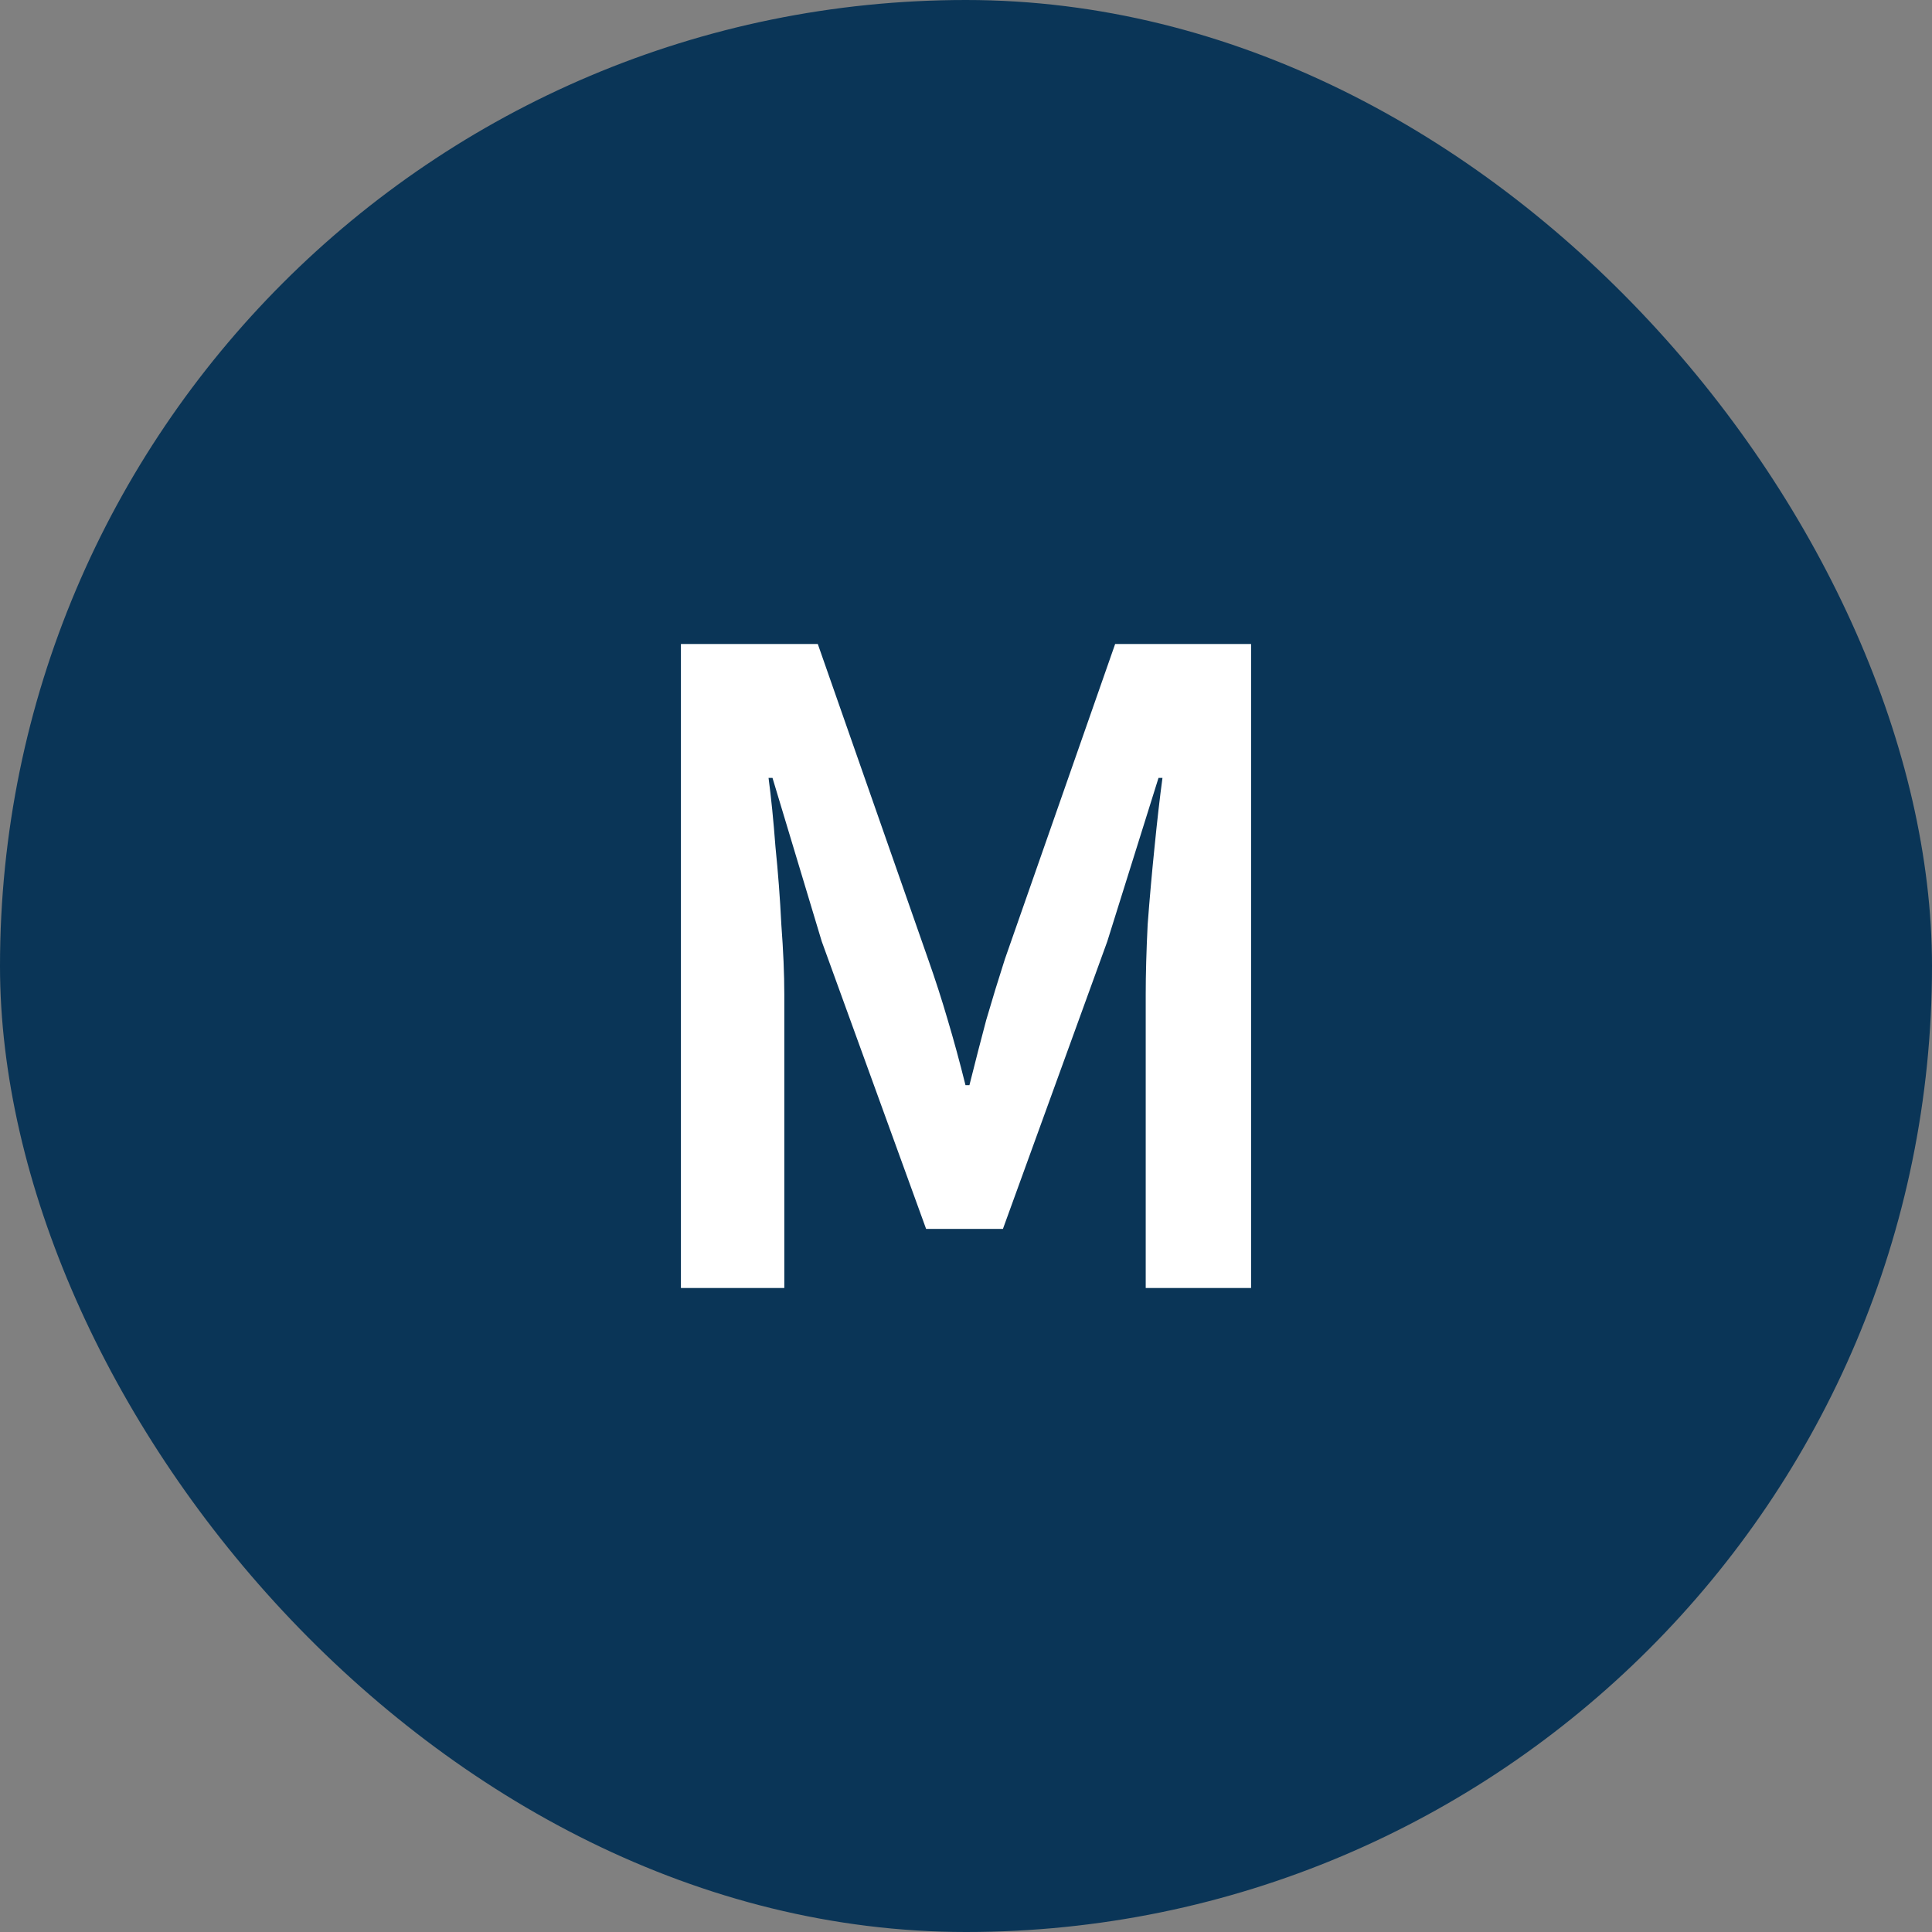 <?xml version="1.0" encoding="UTF-8" standalone="no"?><svg width="45" height="45" viewBox="0 0 45 45" fill="none" xmlns="http://www.w3.org/2000/svg">
<rect x="0" y="0" width="45" height="45" fill="#808080" stroke="none"/>
<rect width="45" height="45" rx="22.5" fill="#0A3557"/>
<path d="M15.86 30V15H19.048L21.617 22.339C21.785 22.814 21.938 23.288 22.076 23.762C22.213 24.22 22.351 24.725 22.488 25.275H22.58C22.718 24.725 22.848 24.22 22.97 23.762C23.108 23.288 23.253 22.814 23.406 22.339L25.974 15H29.14V30H26.686V23.165C26.686 22.691 26.701 22.148 26.731 21.537C26.777 20.925 26.831 20.321 26.892 19.725C26.953 19.113 27.014 18.578 27.076 18.119H26.984L25.791 21.927L23.36 28.624H21.571L19.14 21.927L17.993 18.119H17.901C17.962 18.578 18.016 19.113 18.062 19.725C18.123 20.321 18.169 20.925 18.199 21.537C18.245 22.148 18.268 22.691 18.268 23.165V30H15.86Z" fill="white"/>
</svg>
